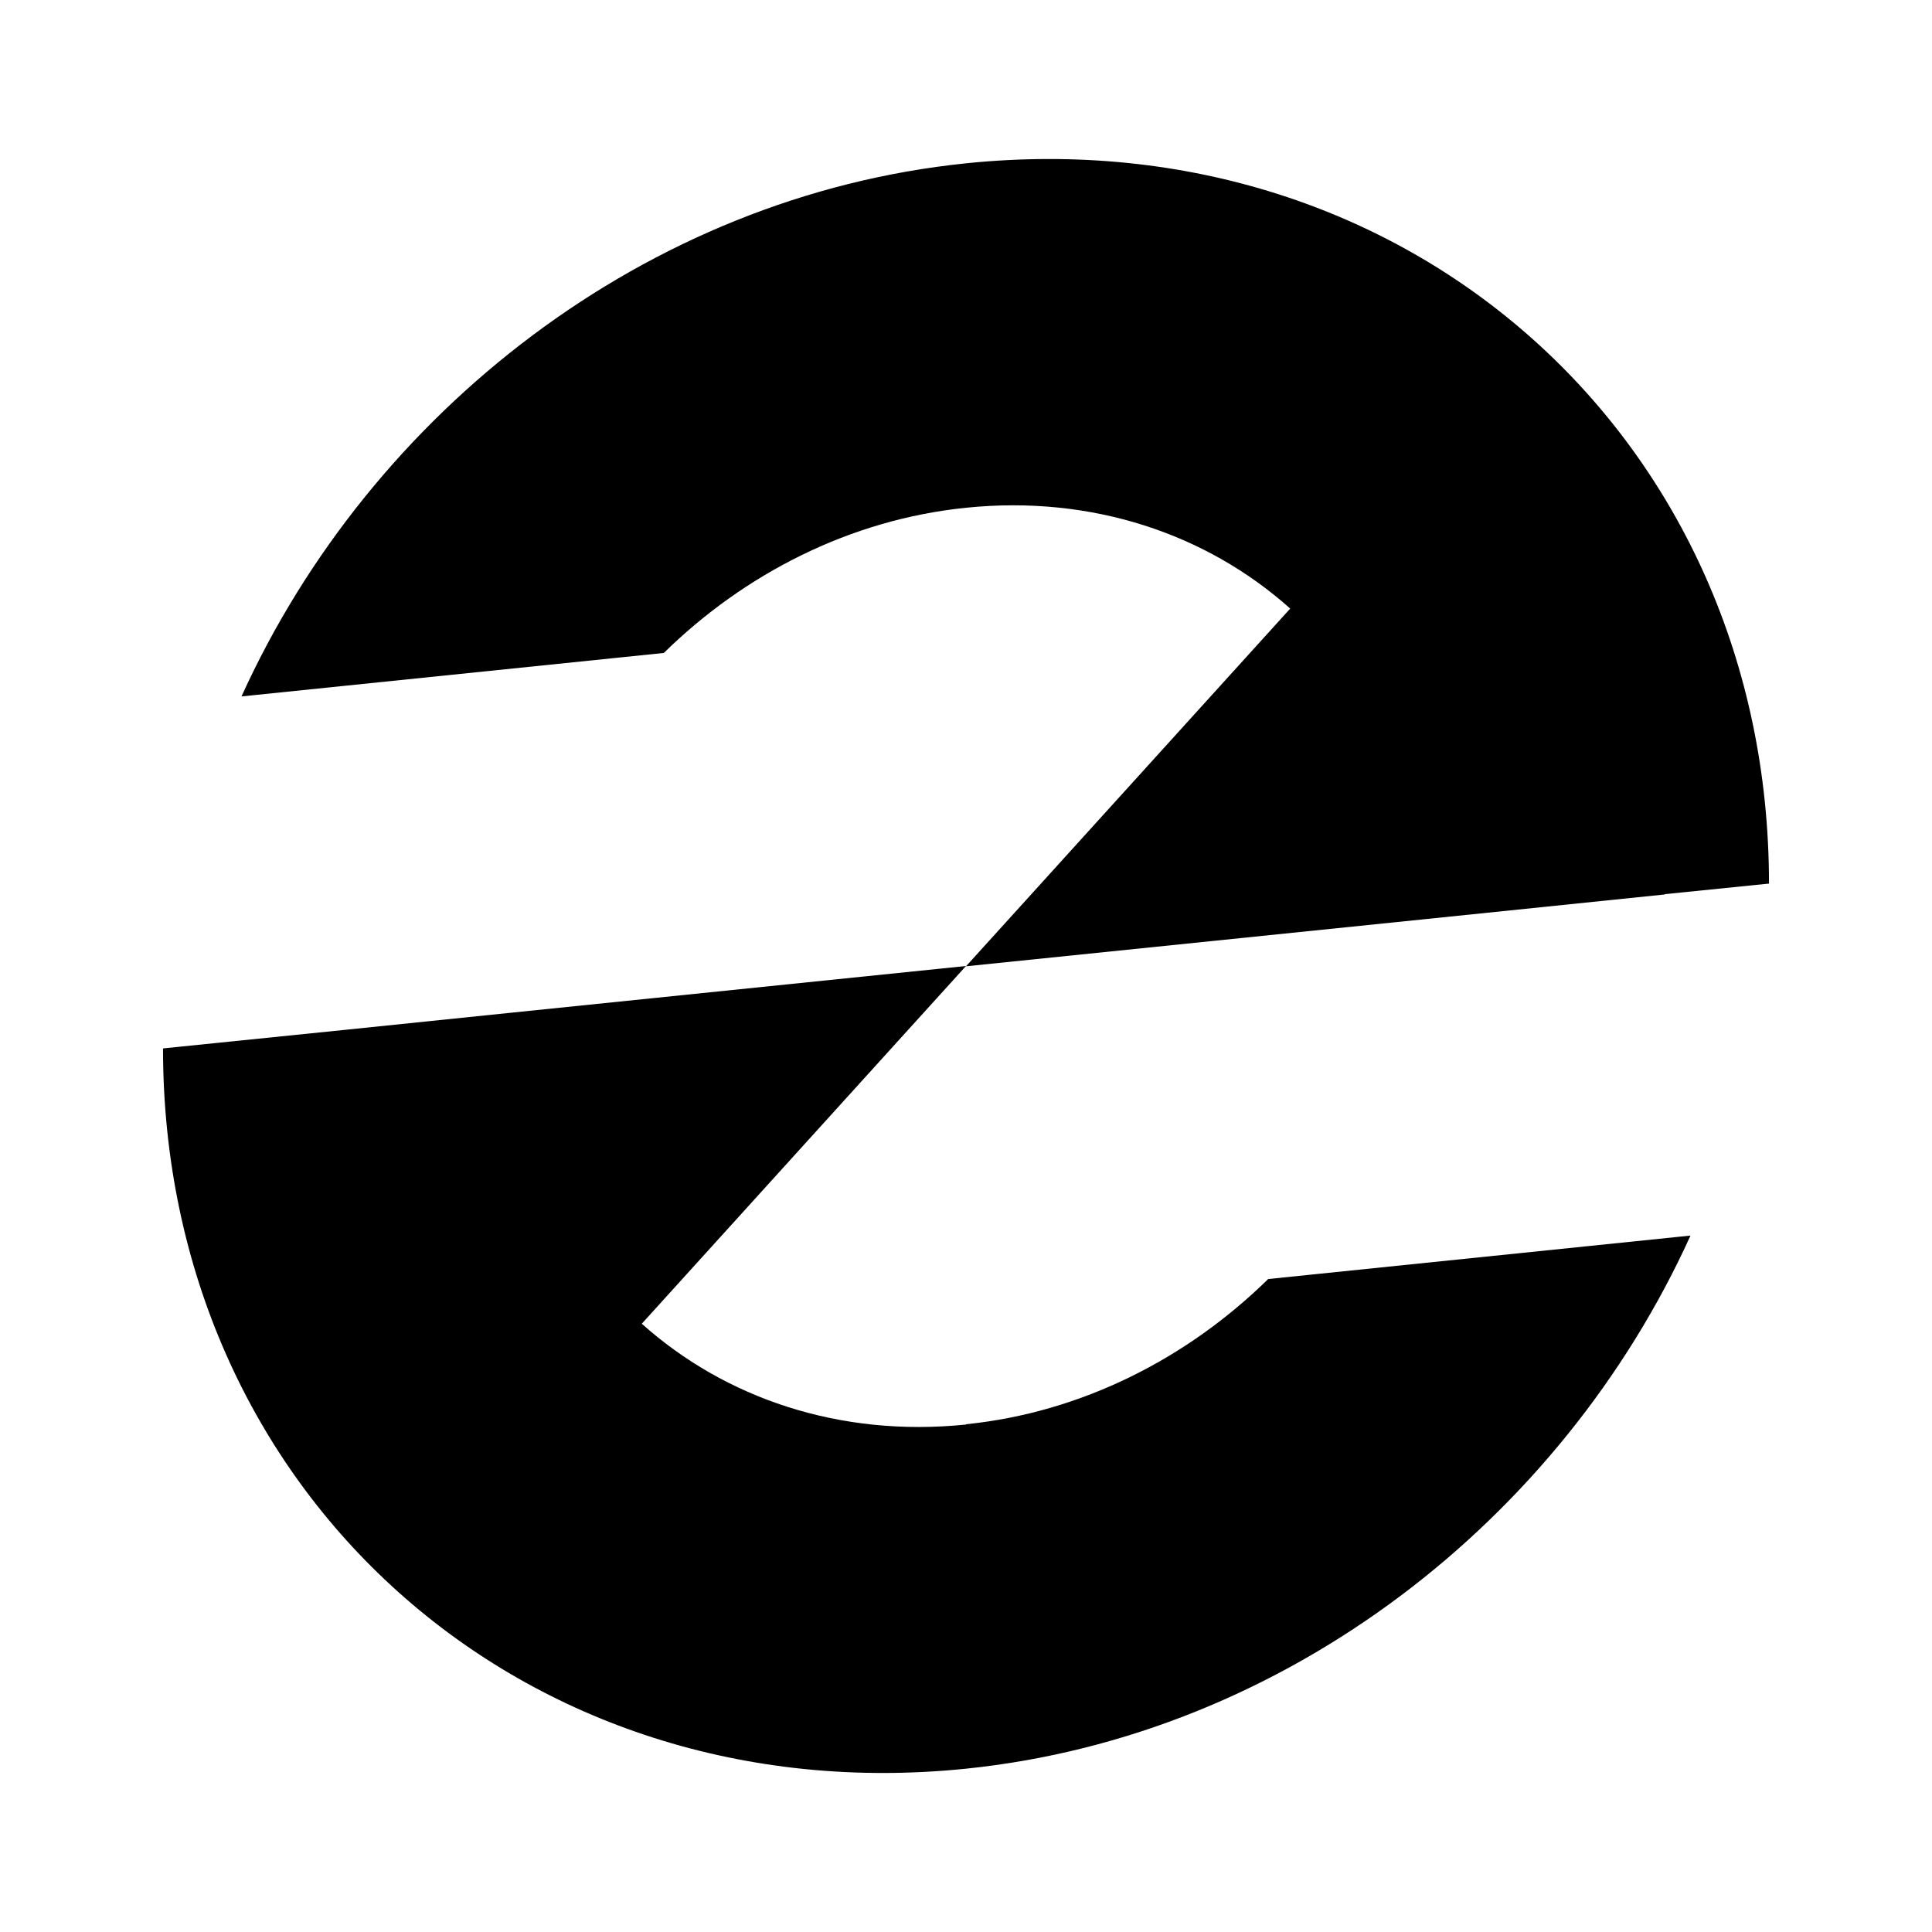 <svg xmlns="http://www.w3.org/2000/svg" data-name="Layer 1" viewBox="0 0 64 64"><path d="m55.15 29.62 3.45-.35C58.6 14.58 46.69 3.9 32 5.41 21.4 6.5 12.27 13.66 8 23.07l13.99-1.44c2.67-2.62 6.17-4.42 10.01-4.81 4.19-.43 7.99.88 10.74 3.34L32 32.01l15.19-1.56 7.96-.82Z"/><path d="M32 47.19c-4.2.43-7.99-.88-10.74-3.34L32 32l-15.19 1.56-5.43.56-5.98.61C5.4 49.42 17.31 60.1 32 58.59c10.6-1.09 19.73-8.25 24-17.66l-13.99 1.44c-2.67 2.62-6.17 4.42-10.01 4.81Z"/></svg>